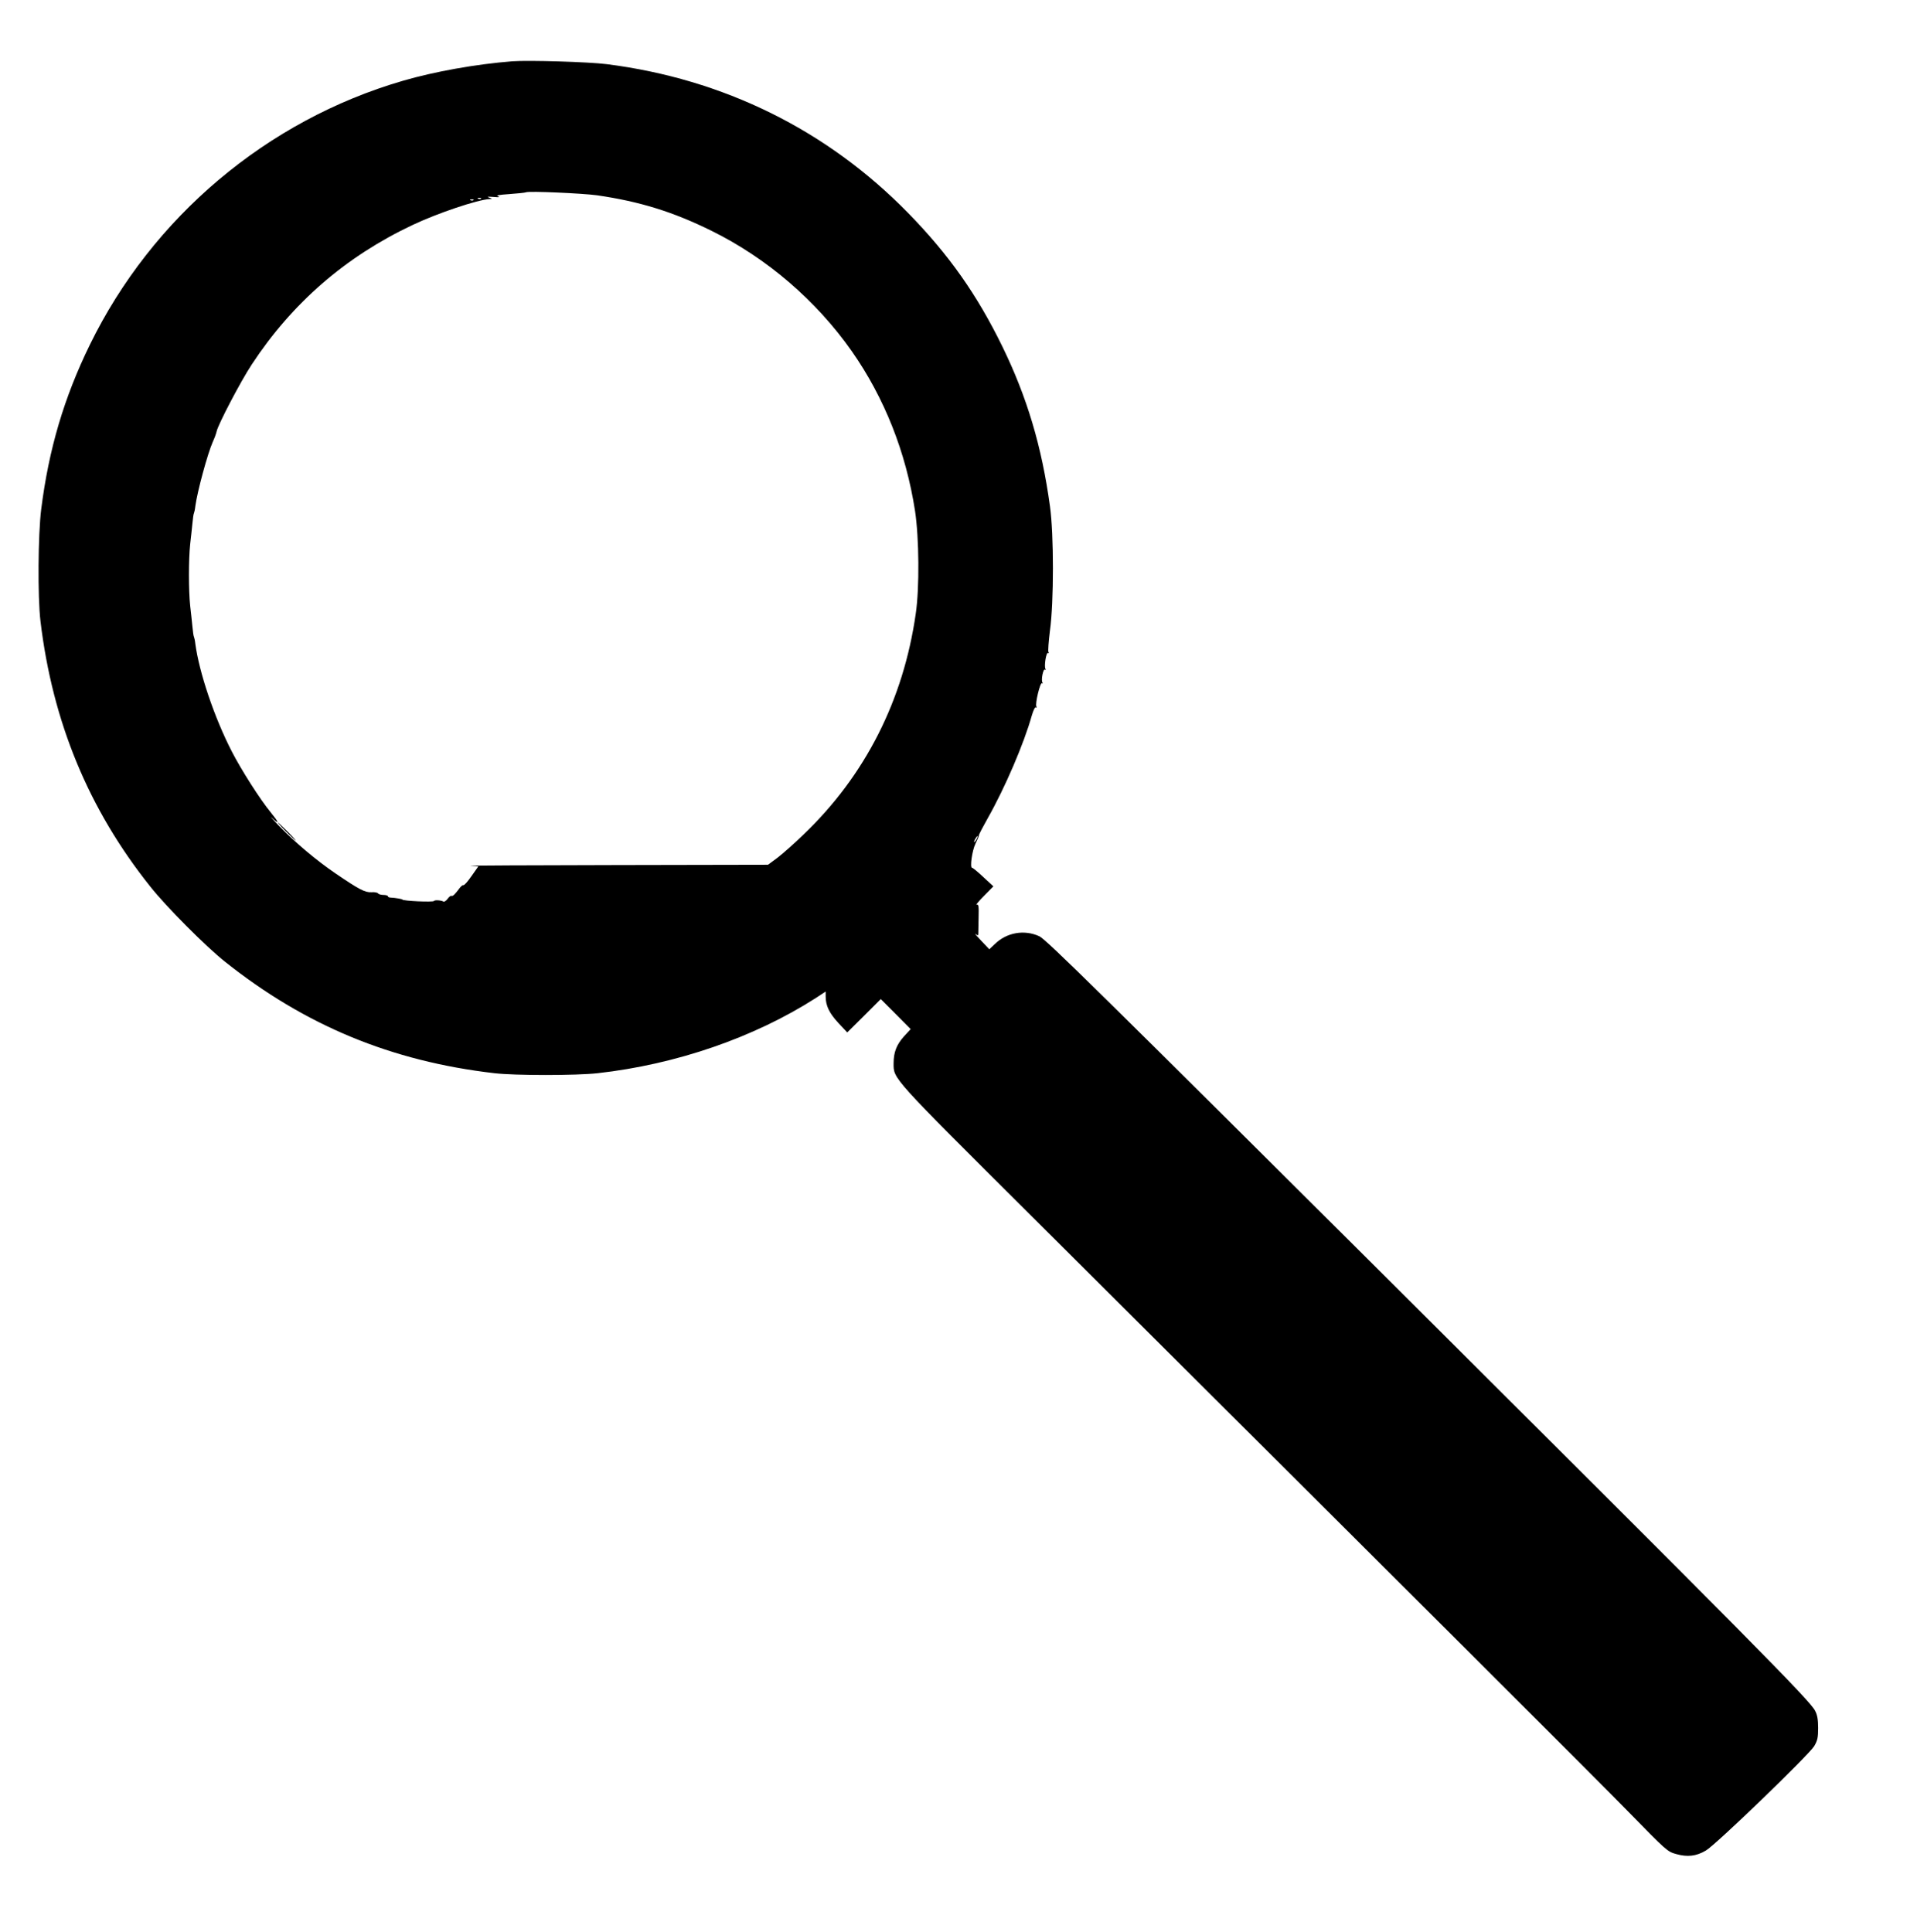 <?xml version="1.0" standalone="no"?>
<!DOCTYPE svg PUBLIC "-//W3C//DTD SVG 20010904//EN"
 "http://www.w3.org/TR/2001/REC-SVG-20010904/DTD/svg10.dtd">
<svg version="1.0" xmlns="http://www.w3.org/2000/svg"
 width="1270pt" height="1280pt" viewBox="0 0 1270 1280"
 preserveAspectRatio="xMidYMid meet">
<g transform="translate(0,1280) scale(0.1,-0.1)"
fill="#000000" stroke="none">
<path d="M3395 12394 c-241 -19 -516 -68 -725 -129 -901 -262 -1662 -904
-2075 -1750 -171 -350 -272 -692 -322 -1089 -21 -165 -24 -583 -5 -741 80
-670 320 -1249 728 -1760 108 -136 366 -395 494 -497 531 -423 1103 -660 1785
-739 135 -16 543 -16 685 0 519 58 1035 236 1443 497 l67 44 0 -32 c0 -62 24
-111 84 -176 l59 -63 111 110 111 111 99 -99 99 -100 -45 -49 c-49 -55 -68
-105 -68 -178 0 -104 -19 -83 916 -1014 2832 -2822 3726 -3714 3954 -3947 249
-255 256 -262 314 -278 74 -21 133 -15 197 23 64 36 683 634 718 692 22 38 26
57 26 120 0 54 -5 86 -20 114 -32 67 -438 476 -2805 2835 -1913 1905 -2290
2277 -2334 2297 -99 46 -217 26 -296 -52 l-36 -34 -54 57 c-30 31 -47 51 -37
44 14 -11 17 -11 18 0 0 8 1 56 2 107 2 79 0 92 -13 87 -8 -3 13 23 48 58 l63
64 -66 61 c-36 34 -70 62 -75 62 -16 0 0 113 22 159 12 25 23 51 23 56 0 6 27
57 59 114 115 203 241 498 291 678 11 37 22 60 28 56 6 -3 7 -1 3 6 -10 16 25
162 37 154 6 -3 7 -1 3 5 -10 16 5 93 17 85 6 -3 7 -1 3 5 -10 17 5 113 17
105 6 -3 7 -1 3 6 -4 6 1 71 10 144 26 186 26 637 0 822 -54 396 -152 724
-316 1060 -167 342 -354 608 -624 884 -538 550 -1223 888 -1997 986 -119 15
-519 27 -624 19z m560 -888 c283 -41 503 -109 760 -236 365 -180 693 -462 928
-797 217 -310 359 -670 419 -1058 27 -178 30 -510 5 -680 -82 -575 -335 -1074
-745 -1466 -61 -59 -138 -127 -172 -153 l-62 -46 -1011 -2 c-557 -1 -989 -3
-960 -5 l52 -4 -46 -65 c-24 -35 -48 -62 -53 -59 -4 2 -16 -7 -26 -21 -29 -39
-45 -55 -53 -50 -4 3 -15 -6 -25 -19 -10 -14 -23 -22 -28 -19 -15 9 -58 12
-63 4 -6 -9 -210 0 -210 10 0 3 -48 11 -72 12 -13 0 -23 4 -23 9 0 5 -13 9
-29 9 -17 0 -33 5 -36 10 -4 6 -24 10 -44 8 -43 -2 -80 17 -236 123 -128 87
-267 204 -375 315 -47 49 -68 73 -48 54 51 -46 48 -32 -9 38 -70 85 -196 283
-257 402 -116 225 -217 526 -242 714 -2 21 -7 42 -9 46 -3 4 -7 34 -10 66 -3
33 -10 95 -15 139 -11 103 -11 307 0 410 5 44 12 106 15 139 3 32 7 62 10 66
2 4 7 25 9 46 13 97 81 348 116 427 12 26 23 57 25 68 9 45 159 332 233 444
268 408 622 715 1067 925 165 78 430 167 508 171 20 1 20 2 -3 10 -18 6 -9 7
30 4 37 -3 47 -2 30 4 -18 6 3 10 75 15 55 4 105 9 110 12 21 9 374 -7 470
-20z m-768 -22 c-3 -3 -12 -4 -19 -1 -8 3 -5 6 6 6 11 1 17 -2 13 -5z m-50
-10 c-3 -3 -12 -4 -19 -1 -8 3 -5 6 6 6 11 1 17 -2 13 -5z m3333 -4234 c-6
-11 -13 -20 -16 -20 -2 0 0 9 6 20 6 11 13 20 16 20 2 0 0 -9 -6 -20z"/>
<path d="M1895 7290 c33 -33 62 -60 64 -60 3 0 -21 27 -54 60 -33 33 -62 60
-64 60 -3 0 21 -27 54 -60z"/>
</g>
</svg>
